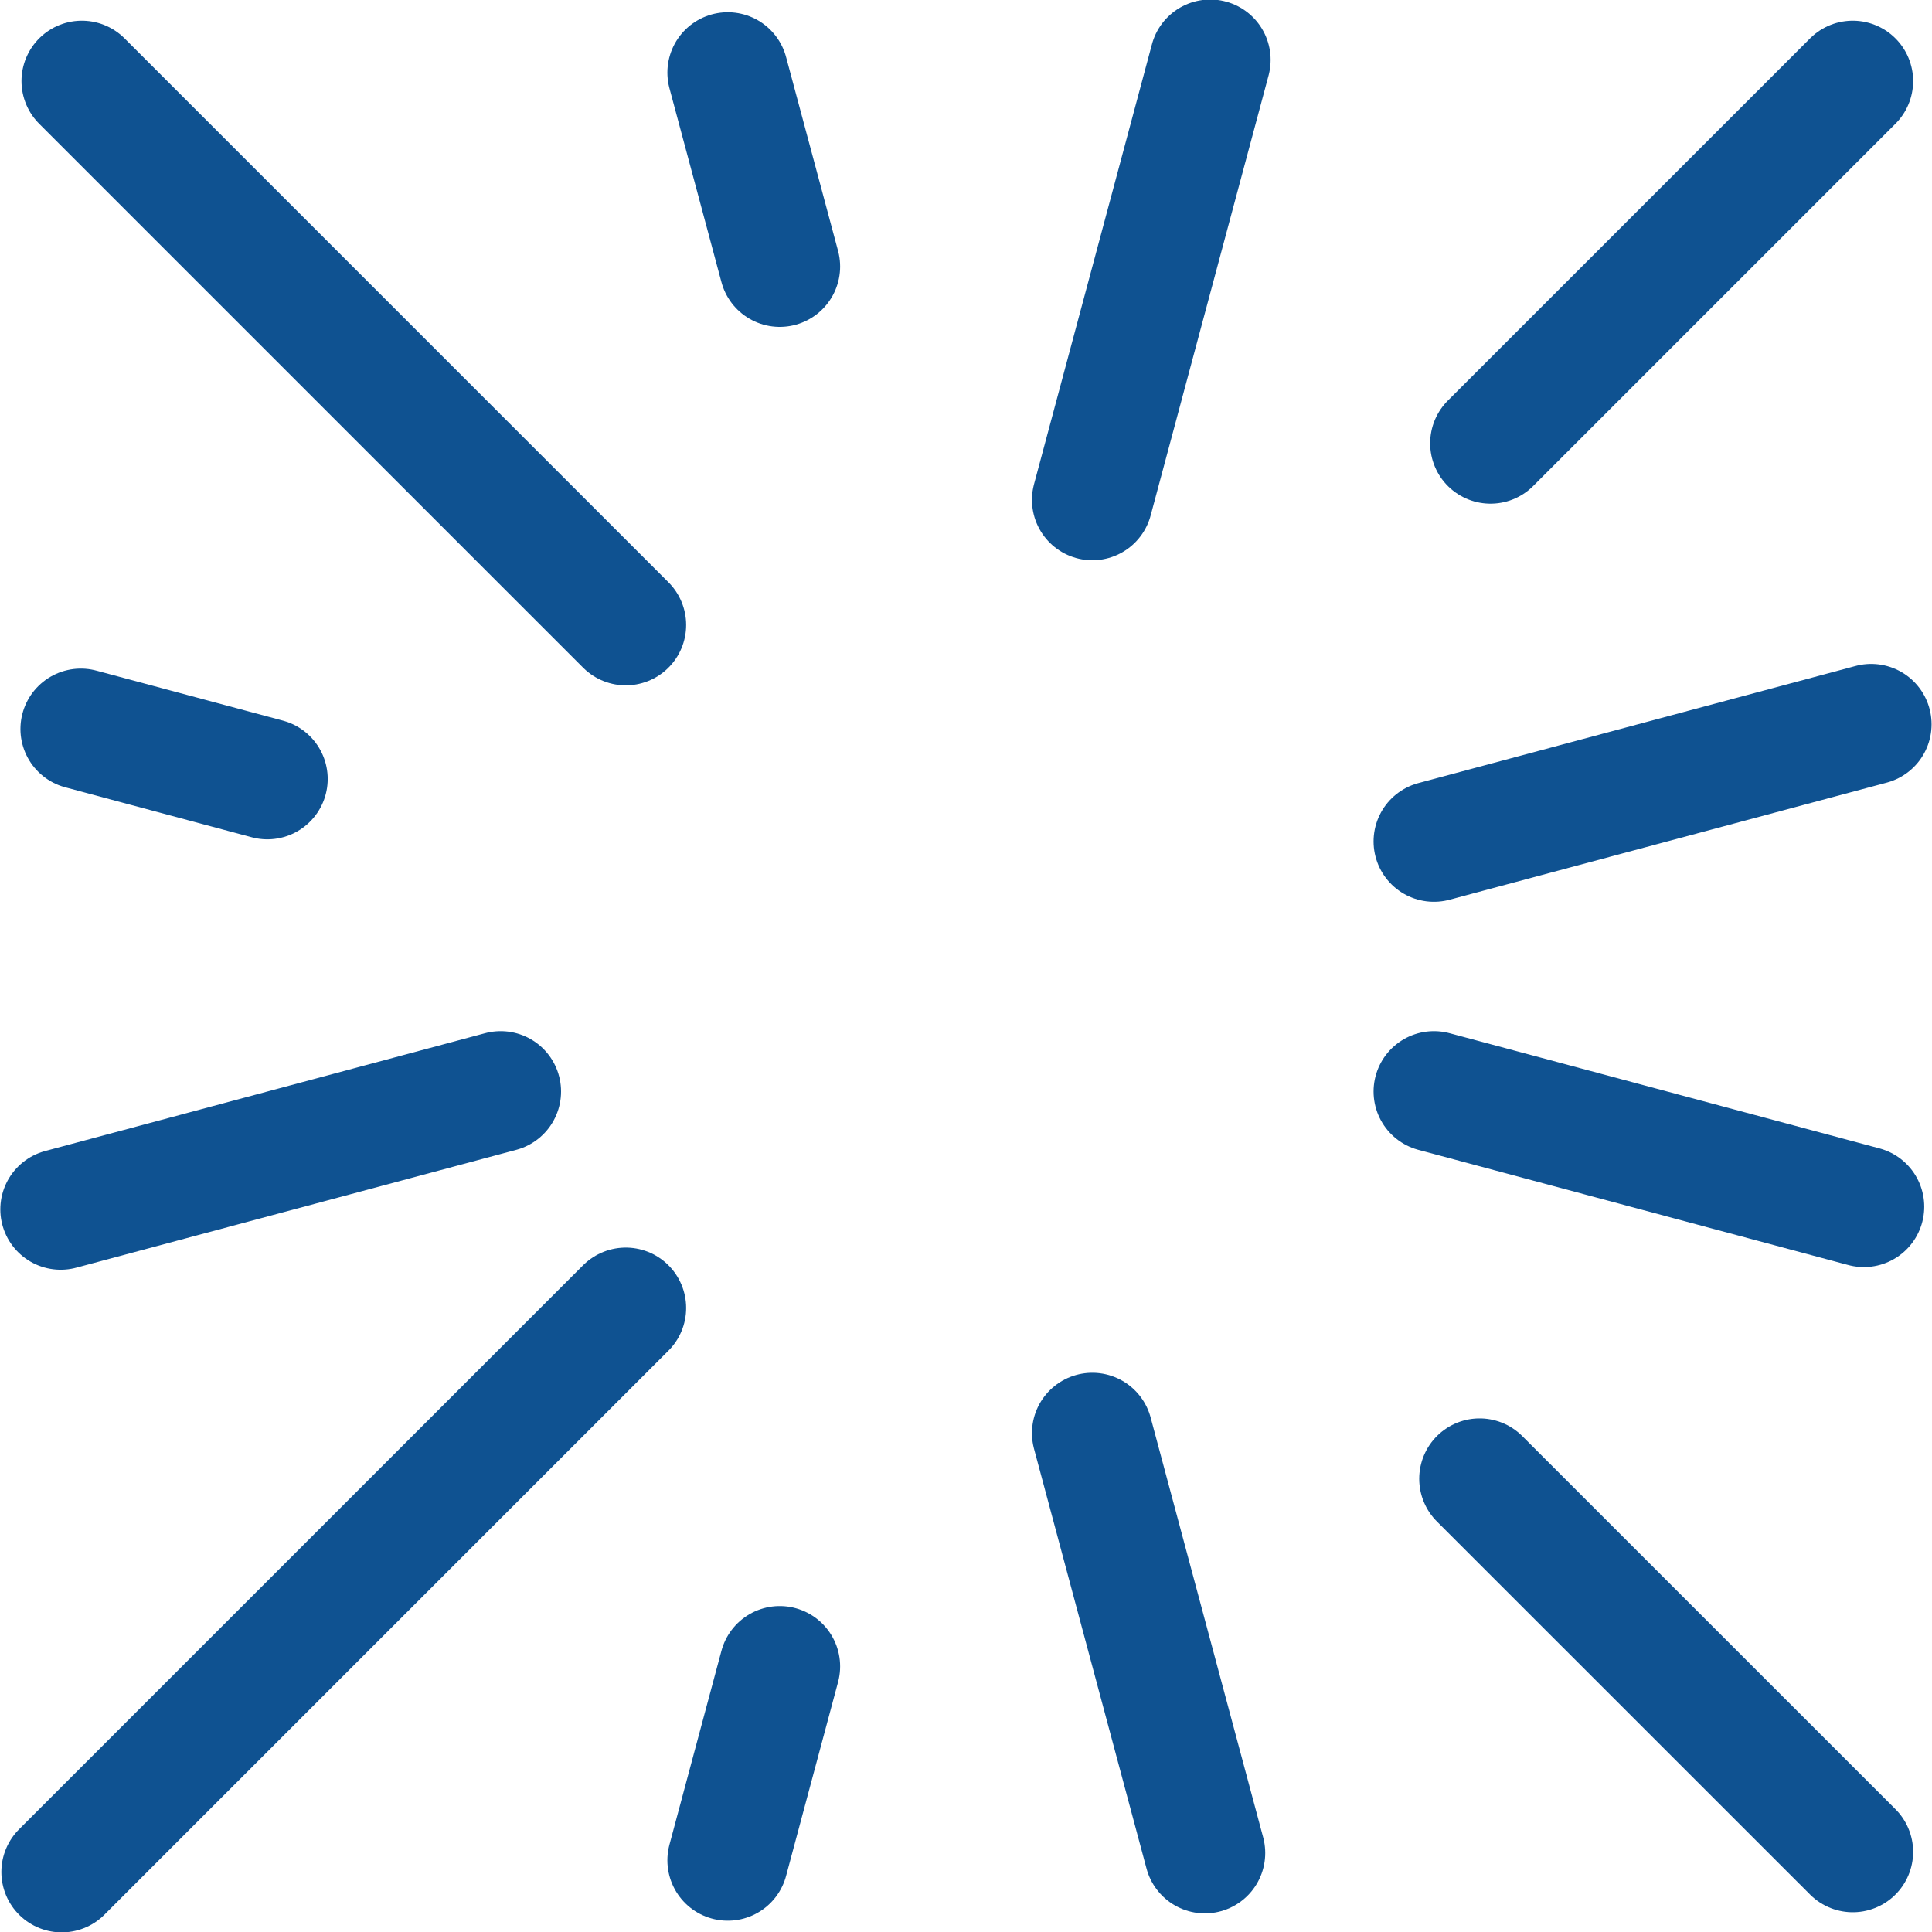<?xml version="1.0" encoding="utf-8"?>
<svg xmlns="http://www.w3.org/2000/svg" viewBox="0 0 140 140" height="140" width="140">
  <g transform="matrix(5.833,0,0,5.833,0,0)">
    <defs>
      <style>.a{fill:none;stroke:#0F5291;stroke-linecap:round;stroke-linejoin:round;stroke-width:1.5px;}</style>
    </defs>
    <line class="a" x1="1.017" y1="1.007" x2="7.774" y2="7.764"/>
    <line class="a" x1="1.004" y1="9.056" x2="3.321" y2="9.677"/>
    <line class="a" x1="0.754" y1="15.024" x2="6.22" y2="13.56"/>
    <line class="a" x1="0.767" y1="23.256" x2="7.774" y2="16.249"/>
    <line class="a" x1="9.041" y1="23.111" x2="9.687" y2="20.702"/>
    <line class="a" x1="14.968" y1="23.02" x2="13.57" y2="17.804"/>
    <line class="a" x1="23.017" y1="23.006" x2="18.381" y2="18.371"/>
    <line class="a" x1="23.155" y1="14.991" x2="17.814" y2="13.56"/>
    <line class="a" x1="23.246" y1="8.998" x2="17.814" y2="10.453"/>
    <line class="a" x1="23.017" y1="1.007" x2="18.517" y2="5.507"/>
    <line class="a" x1="15.035" y1="0.744" x2="13.57" y2="6.21"/>
    <line class="a" x1="9.041" y1="0.902" x2="9.687" y2="3.311"/>
  </g>
</svg>